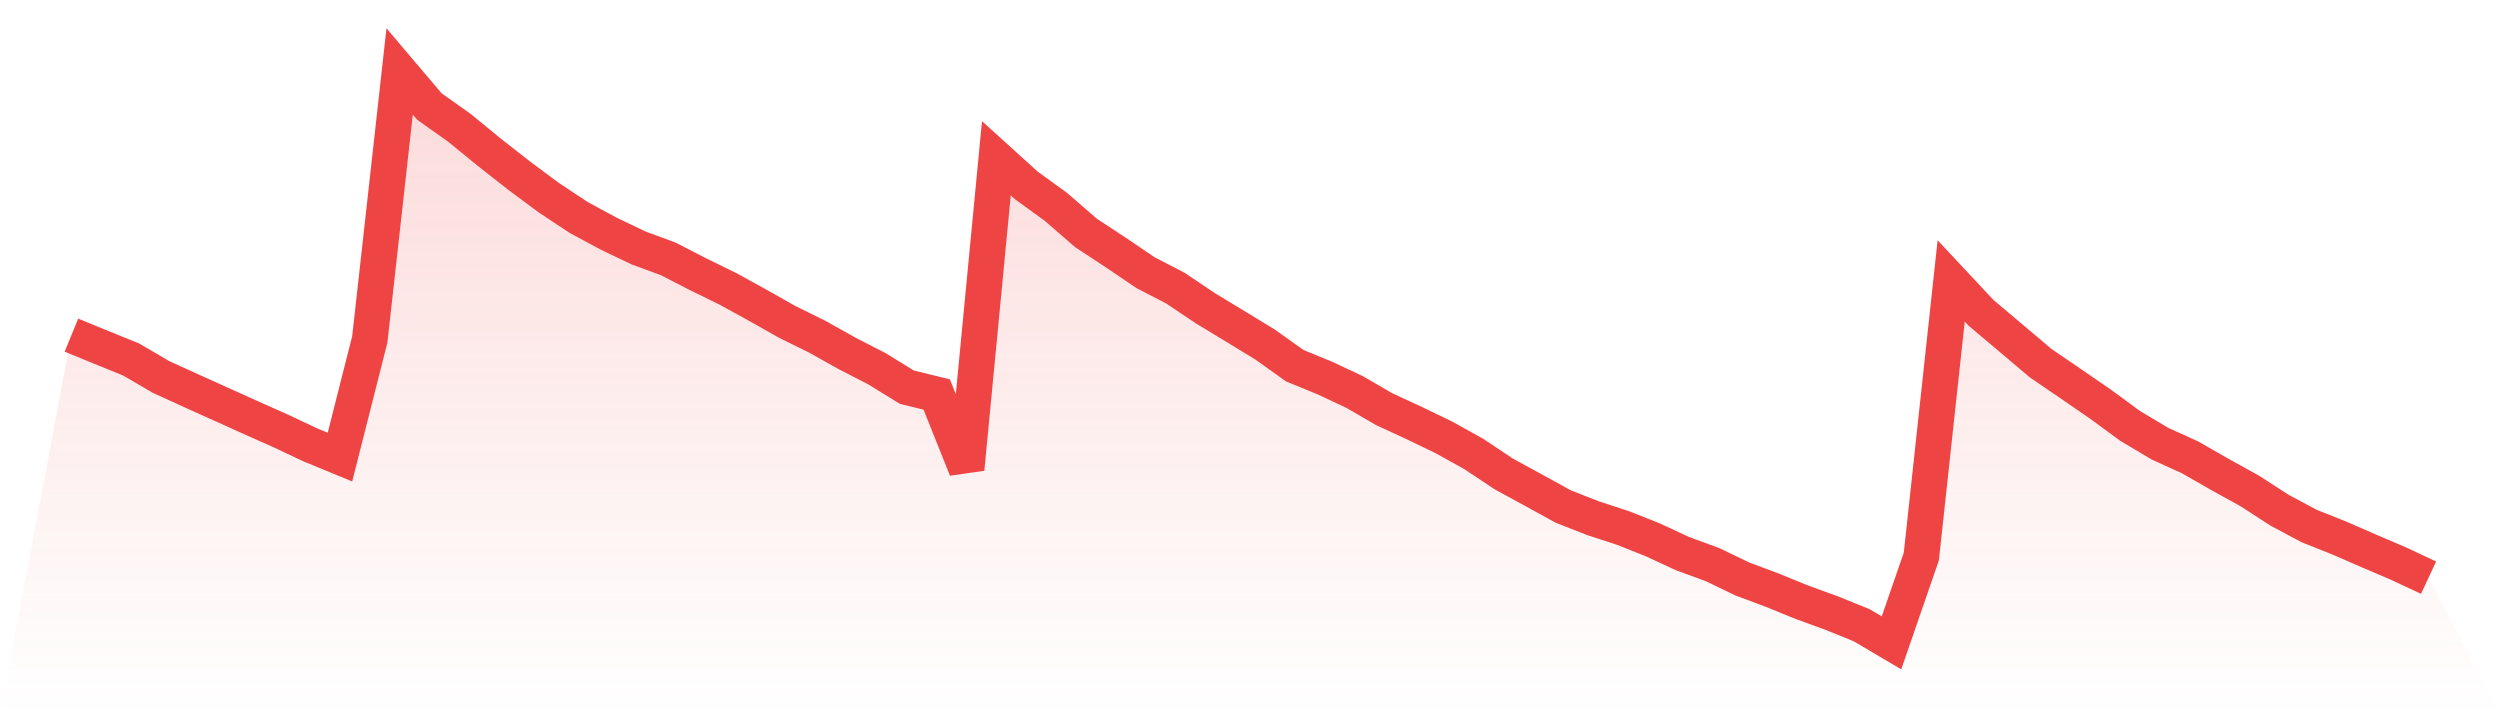 <svg viewBox="0 0 140 40" xmlns="http://www.w3.org/2000/svg">
<defs>
<linearGradient id="gradient" x1="0" x2="0" y1="0" y2="1">
<stop offset="0%" stop-color="#ef4444" stop-opacity="0.2"/>
<stop offset="100%" stop-color="#ef4444" stop-opacity="0"/>
</linearGradient>
</defs>
<path d="M4,18.768 L4,18.768 L5.671,19.453 L7.342,20.13 L9.013,21.108 L10.684,21.87 L12.354,22.623 L14.025,23.376 L15.696,24.121 L17.367,24.908 L19.038,25.597 L20.709,19.002 L22.38,4 L24.051,5.97 L25.722,7.153 L27.392,8.519 L29.063,9.829 L30.734,11.071 L32.405,12.178 L34.076,13.08 L35.747,13.88 L37.418,14.496 L39.089,15.356 L40.759,16.173 L42.43,17.092 L44.101,18.036 L45.772,18.858 L47.443,19.794 L49.114,20.653 L50.785,21.683 L52.456,22.091 L54.127,26.269 L55.797,8.863 L57.468,10.378 L59.139,11.59 L60.81,13.041 L62.481,14.139 L64.152,15.271 L65.823,16.135 L67.494,17.258 L69.165,18.27 L70.835,19.287 L72.506,20.479 L74.177,21.164 L75.848,21.947 L77.519,22.917 L79.19,23.687 L80.861,24.495 L82.532,25.423 L84.203,26.537 L85.873,27.448 L87.544,28.367 L89.215,29.022 L90.886,29.567 L92.557,30.231 L94.228,31.005 L95.899,31.618 L97.57,32.422 L99.24,33.047 L100.911,33.728 L102.582,34.336 L104.253,35.013 L105.924,36 L107.595,31.162 L109.266,15.73 L110.937,17.517 L112.608,18.926 L114.278,20.338 L115.949,21.479 L117.62,22.627 L119.291,23.853 L120.962,24.848 L122.633,25.606 L124.304,26.563 L125.975,27.486 L127.646,28.567 L129.316,29.46 L130.987,30.124 L132.658,30.852 L134.329,31.567 L136,32.349 L140,40 L0,40 z" fill="url(#gradient)"/>
<path d="M4,18.768 L4,18.768 L5.671,19.453 L7.342,20.13 L9.013,21.108 L10.684,21.87 L12.354,22.623 L14.025,23.376 L15.696,24.121 L17.367,24.908 L19.038,25.597 L20.709,19.002 L22.38,4 L24.051,5.97 L25.722,7.153 L27.392,8.519 L29.063,9.829 L30.734,11.071 L32.405,12.178 L34.076,13.08 L35.747,13.88 L37.418,14.496 L39.089,15.356 L40.759,16.173 L42.43,17.092 L44.101,18.036 L45.772,18.858 L47.443,19.794 L49.114,20.653 L50.785,21.683 L52.456,22.091 L54.127,26.269 L55.797,8.863 L57.468,10.378 L59.139,11.59 L60.81,13.041 L62.481,14.139 L64.152,15.271 L65.823,16.135 L67.494,17.258 L69.165,18.27 L70.835,19.287 L72.506,20.479 L74.177,21.164 L75.848,21.947 L77.519,22.917 L79.19,23.687 L80.861,24.495 L82.532,25.423 L84.203,26.537 L85.873,27.448 L87.544,28.367 L89.215,29.022 L90.886,29.567 L92.557,30.231 L94.228,31.005 L95.899,31.618 L97.57,32.422 L99.24,33.047 L100.911,33.728 L102.582,34.336 L104.253,35.013 L105.924,36 L107.595,31.162 L109.266,15.73 L110.937,17.517 L112.608,18.926 L114.278,20.338 L115.949,21.479 L117.62,22.627 L119.291,23.853 L120.962,24.848 L122.633,25.606 L124.304,26.563 L125.975,27.486 L127.646,28.567 L129.316,29.46 L130.987,30.124 L132.658,30.852 L134.329,31.567 L136,32.349" fill="none" stroke="#ef4444" stroke-width="2"/>
</svg>